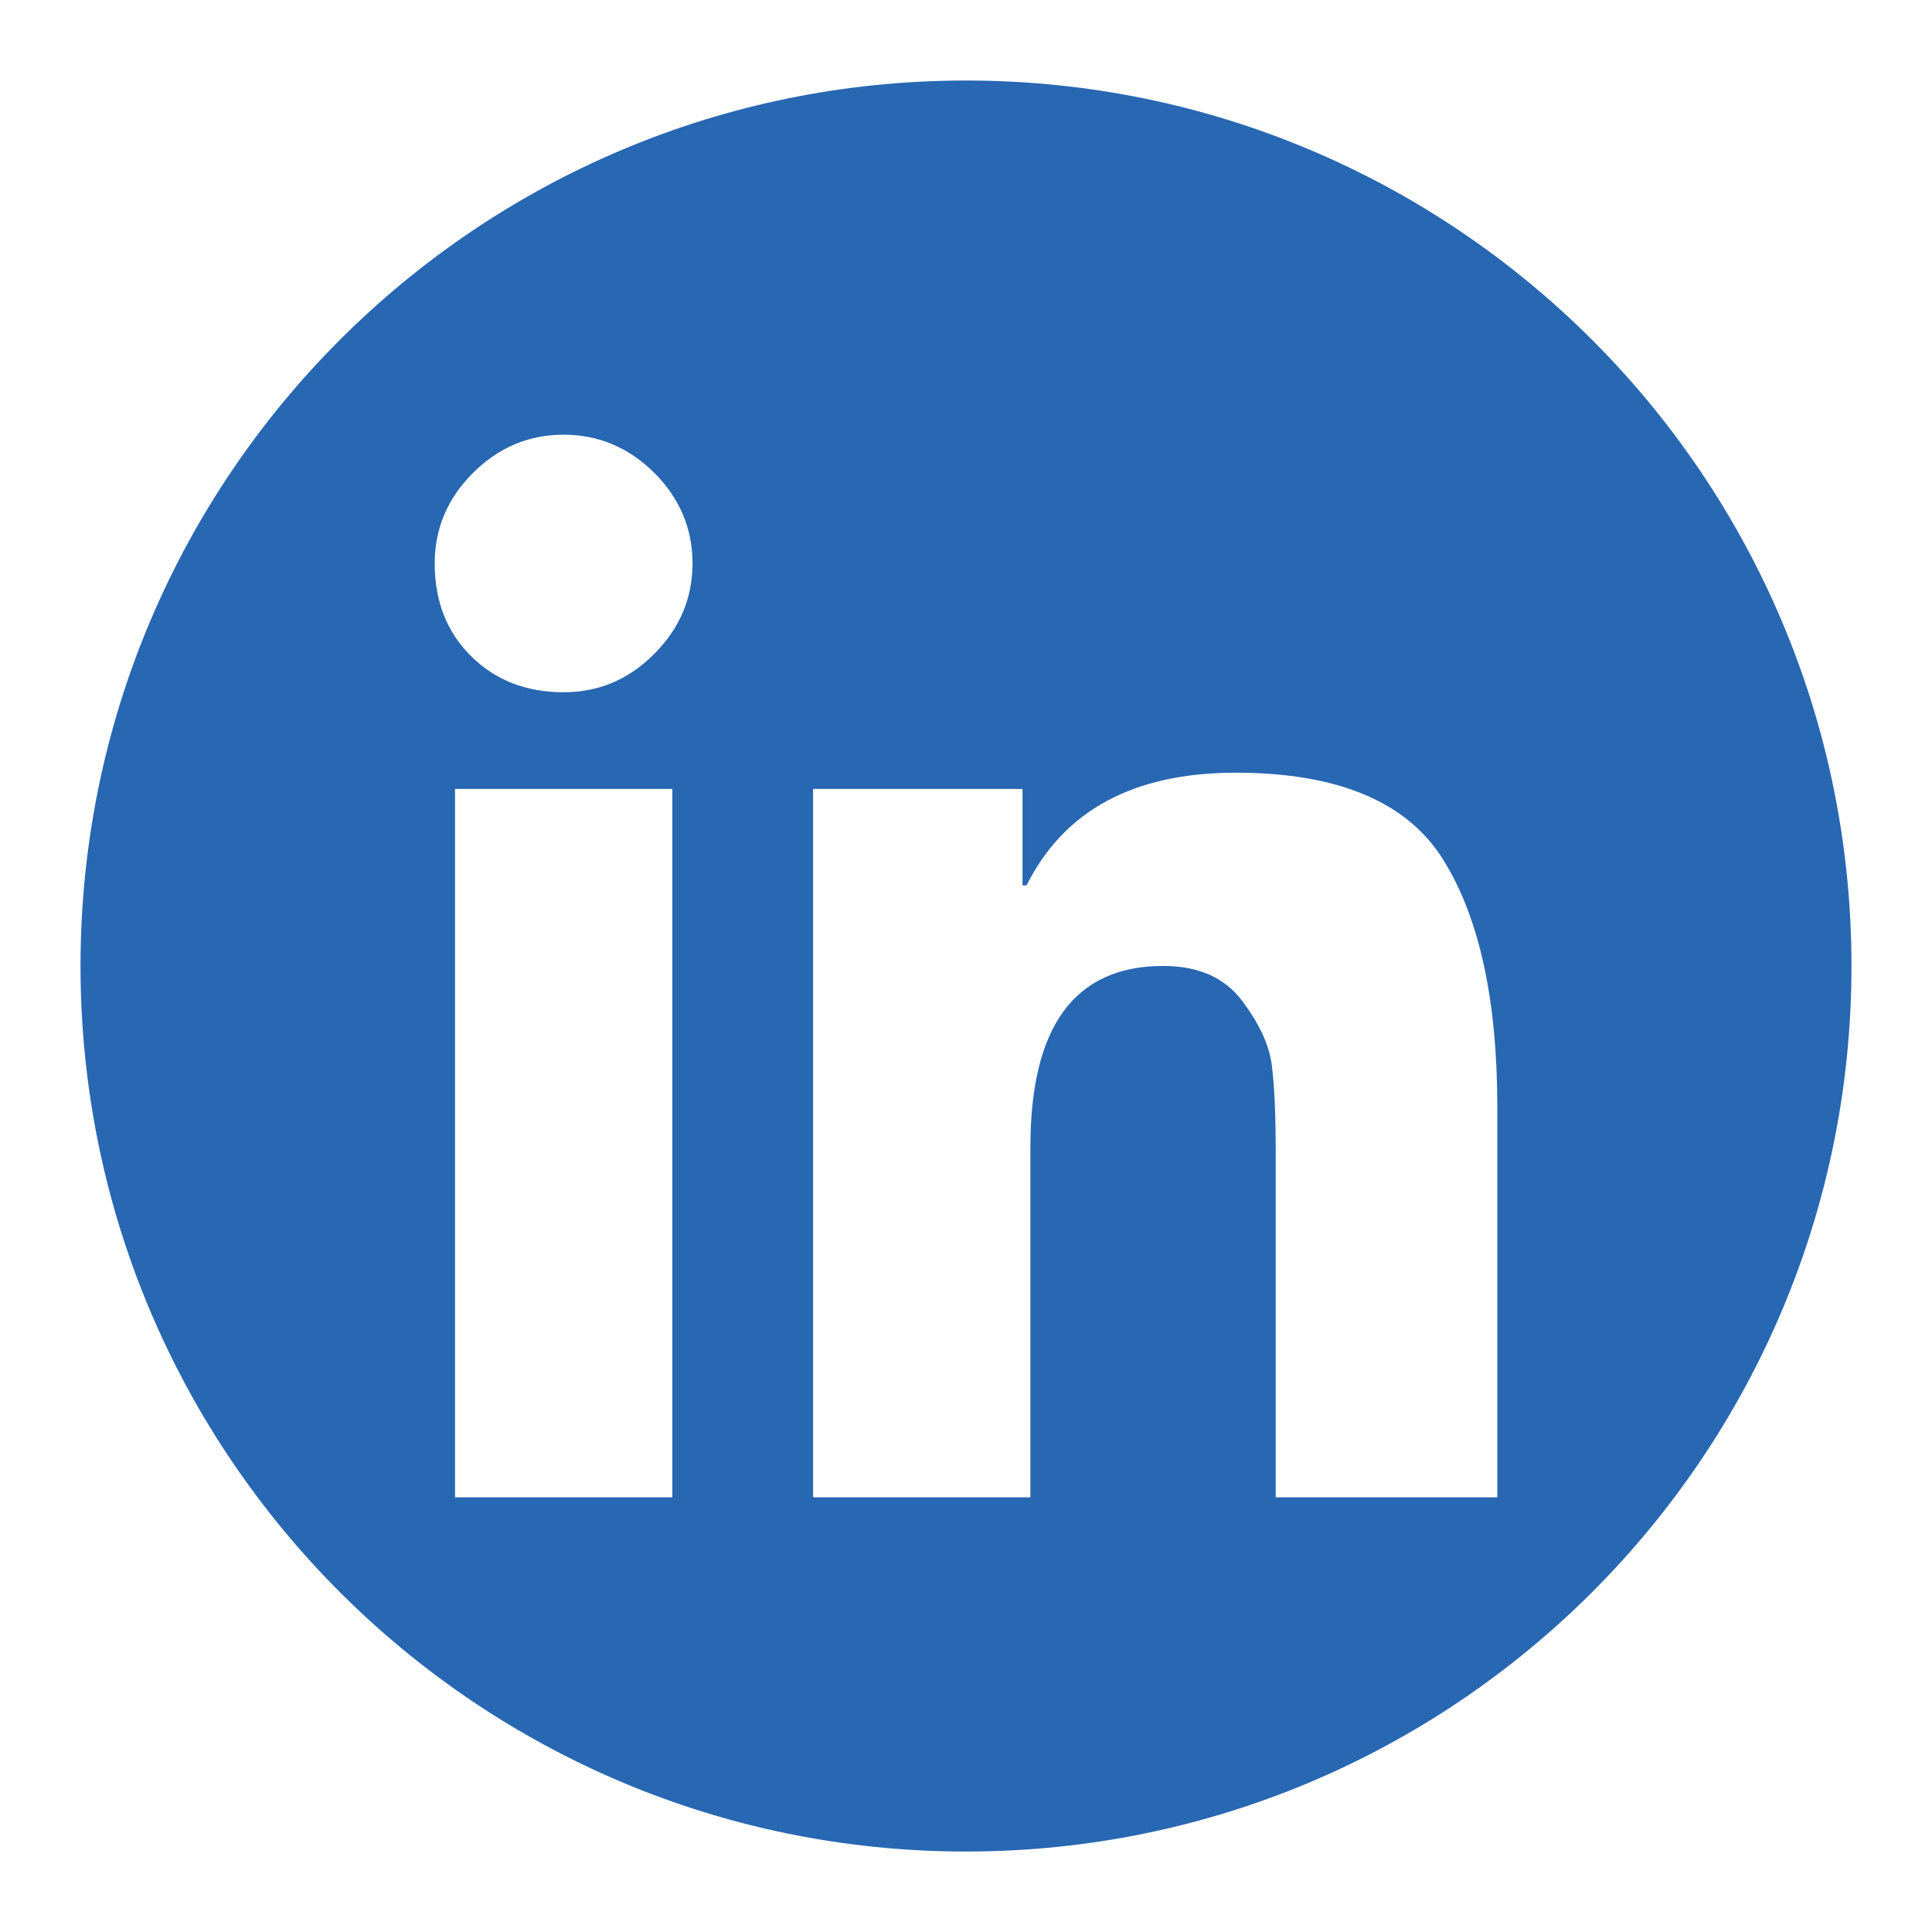 <svg width="40" height="40" viewBox="0 0 40 40" fill="none" xmlns="http://www.w3.org/2000/svg">
<g clip-path="url(#clip0_381_1696)">
<path d="M20 1.667C30.125 1.667 38.333 9.875 38.333 20C38.333 30.125 30.125 38.334 20 38.334C9.875 38.334 1.667 30.125 1.667 20C1.667 9.875 9.875 1.667 20 1.667ZM13.92 16.334H9.421V31H13.92V16.334ZM25.585 15.998C23.473 15.998 22.031 16.776 21.253 18.332H21.17V16.334H16.834V31H21.333V23.75C21.333 21.25 22.249 19.999 24.082 19.999C24.804 19.999 25.346 20.235 25.705 20.706C26.065 21.18 26.274 21.622 26.329 22.04C26.385 22.459 26.412 23.055 26.412 23.833V31H31V22.917C31 20.697 30.625 18.987 29.875 17.791C29.127 16.598 27.695 15.998 25.585 15.998ZM11.669 9C10.946 9 10.322 9.265 9.793 9.791C9.264 10.319 9 10.944 9 11.666C9 12.444 9.249 13.084 9.75 13.582C10.255 14.083 10.891 14.332 11.669 14.332C12.391 14.332 13.016 14.071 13.544 13.539C14.073 13.01 14.338 12.386 14.338 11.663C14.338 10.944 14.073 10.316 13.544 9.787C13.016 9.265 12.391 9 11.669 9Z" fill="#2867B2"/>
</g>
<defs>
<clipPath id="clip0_381_1696">
<rect width="40" height="40" fill="white"/>
</clipPath>
</defs>
</svg>
